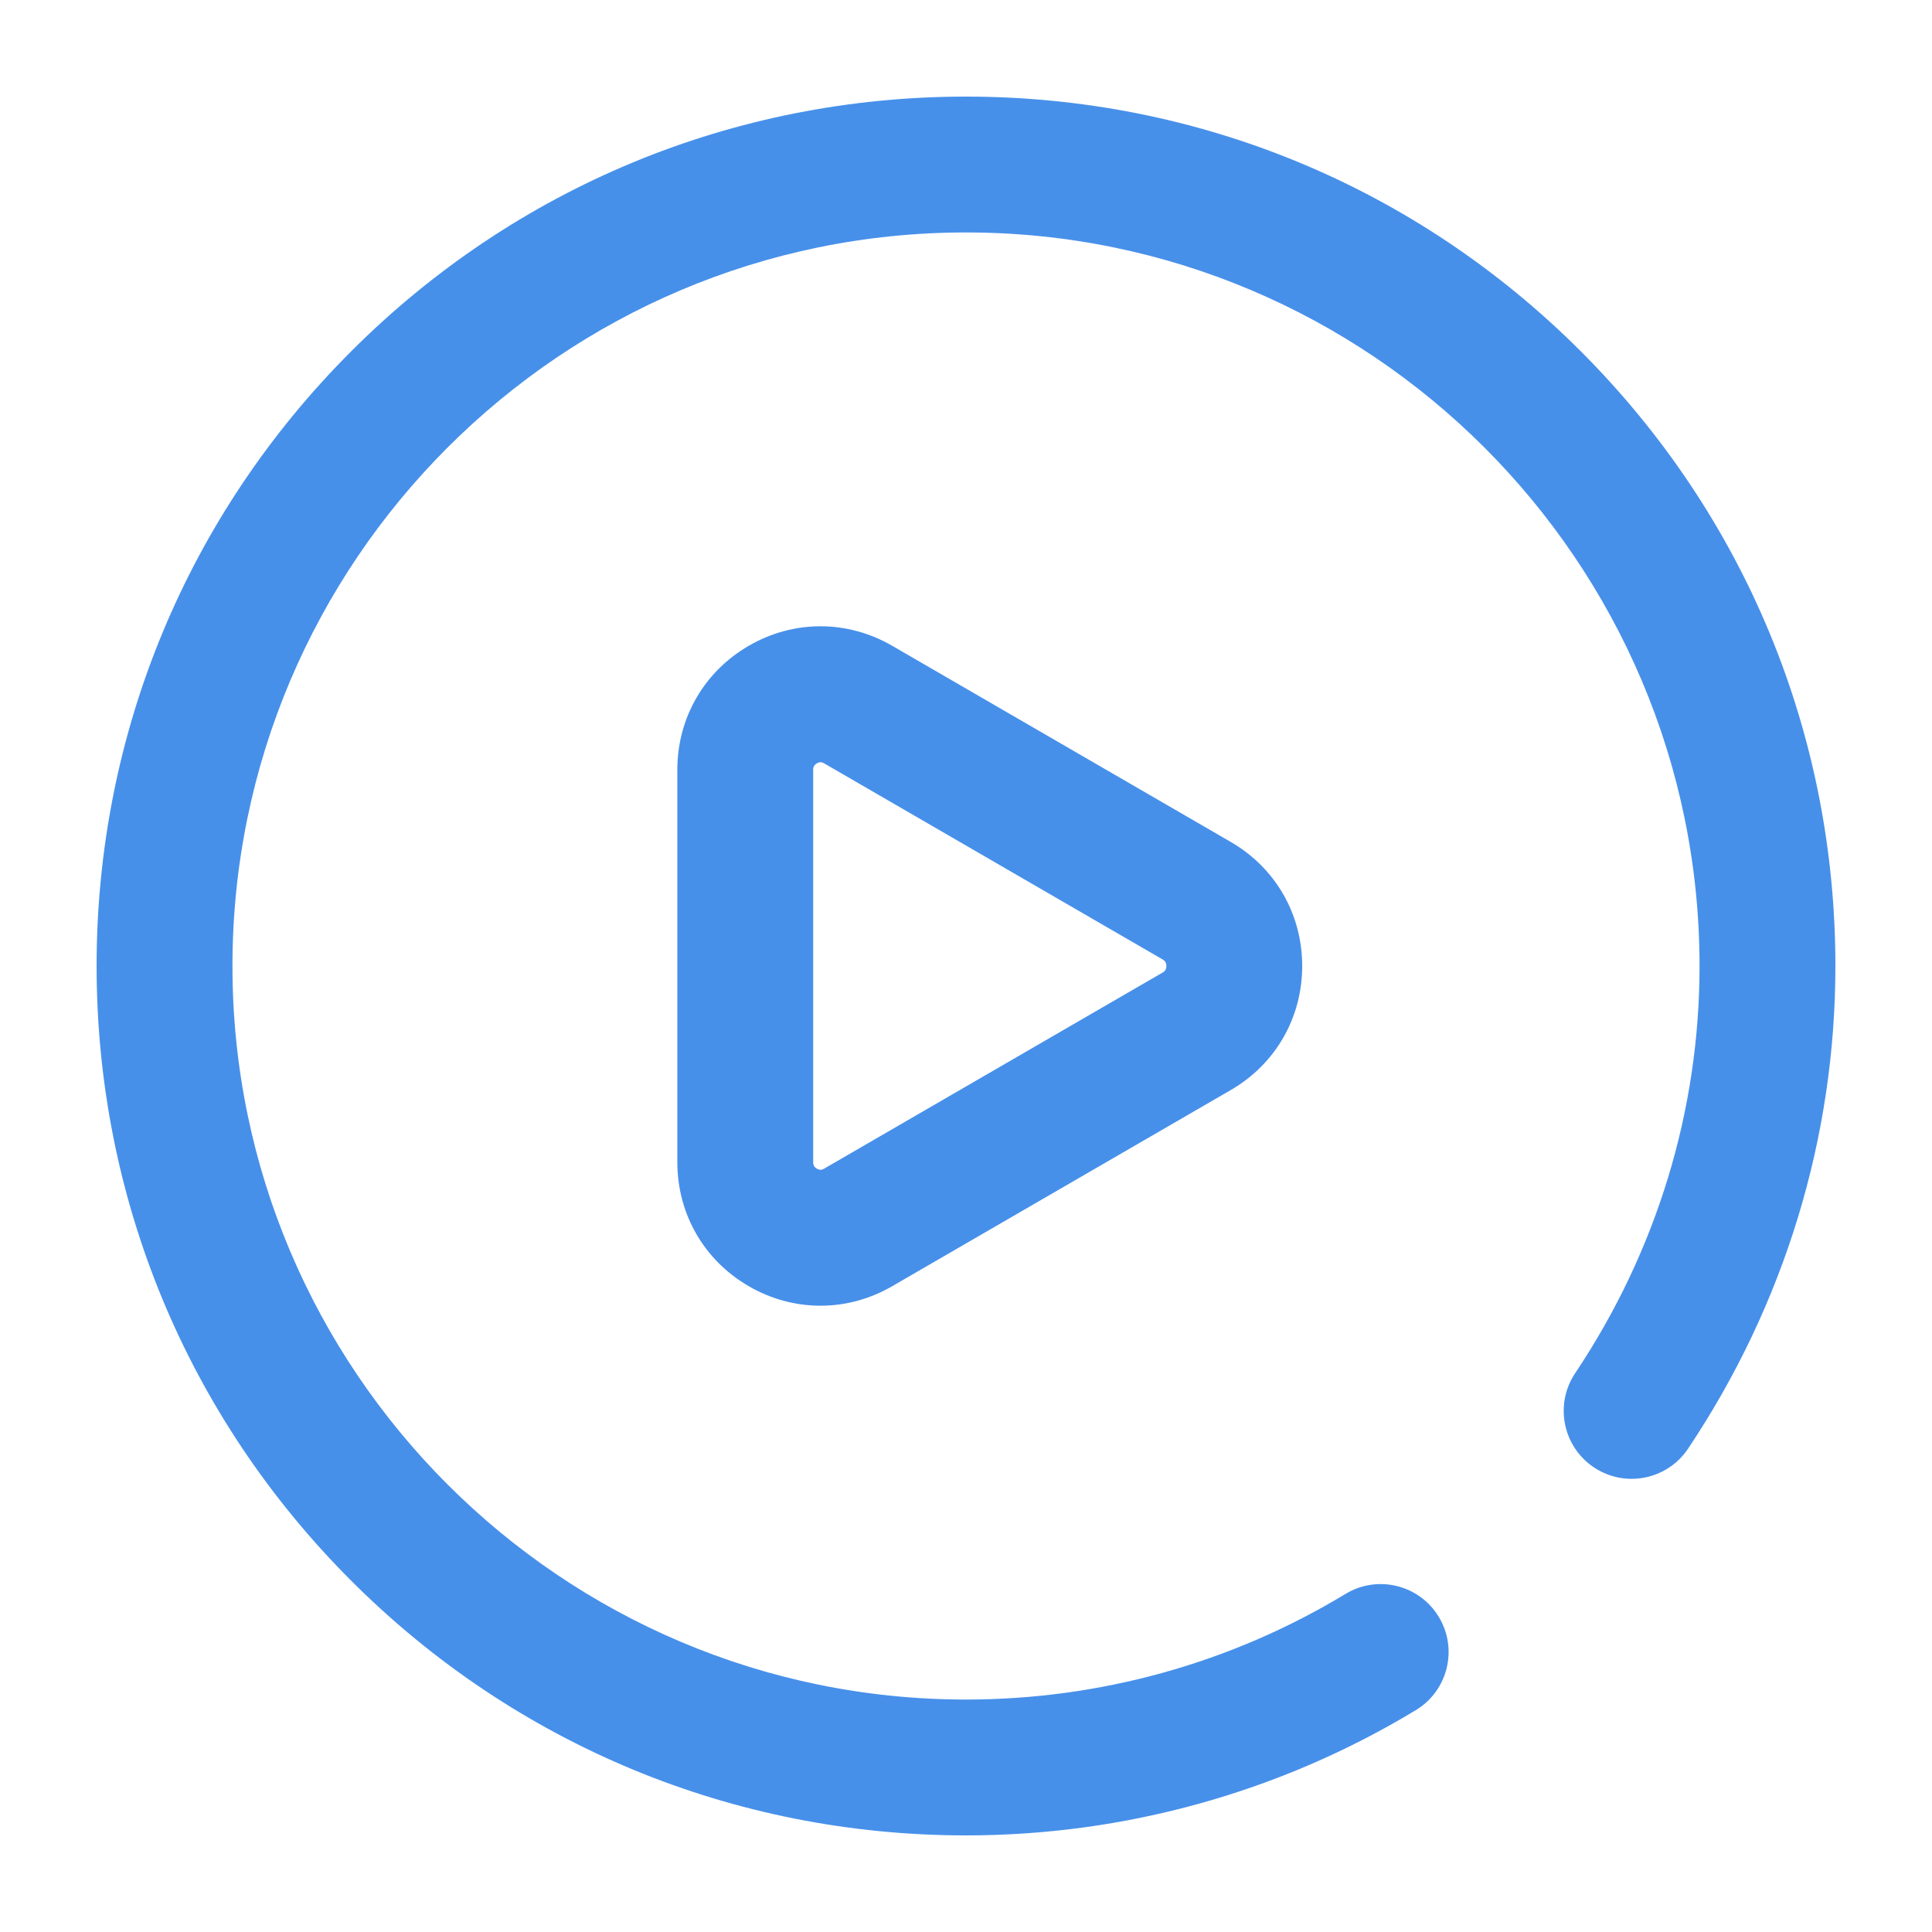 <?xml version="1.0" encoding="UTF-8"?> <svg xmlns="http://www.w3.org/2000/svg" width="60" height="60" viewBox="0 0 60 60" fill="none"><path d="M30 57C22.788 57 16.008 54.191 10.908 49.092C5.809 43.992 3 37.212 3 30C3 22.788 5.809 16.008 10.908 10.908C16.008 5.809 22.788 3 30 3C37.212 3 43.992 5.809 49.092 10.908C54.191 16.008 57 22.788 57 30C57 35.33 55.418 40.513 52.425 44.989C51.778 45.958 50.468 46.218 49.499 45.57C48.531 44.923 48.271 43.612 48.919 42.644C51.446 38.864 52.781 34.492 52.781 30C52.781 17.439 42.562 7.219 30 7.219C17.439 7.219 7.219 17.439 7.219 30C7.219 42.562 17.439 52.781 30 52.781C34.166 52.781 38.242 51.647 41.785 49.501C42.781 48.897 44.078 49.215 44.682 50.212C45.286 51.208 44.967 52.506 43.971 53.109C39.768 55.654 34.937 57 30 57ZM27.707 39.945L38.222 33.853C39.612 33.048 40.441 31.608 40.441 30C40.441 28.392 39.612 26.952 38.222 26.147L27.707 20.055C26.316 19.25 24.655 19.247 23.263 20.05C21.868 20.854 21.035 22.296 21.035 23.908V36.092C21.035 37.704 21.868 39.146 23.263 39.95C23.958 40.35 24.719 40.55 25.48 40.55C26.245 40.551 27.01 40.349 27.707 39.945ZM25.592 23.705L36.107 29.797C36.139 29.816 36.223 29.864 36.223 30C36.223 30.136 36.139 30.184 36.107 30.203L25.592 36.295C25.559 36.314 25.481 36.359 25.37 36.295C25.254 36.228 25.254 36.133 25.254 36.092V23.908C25.254 23.867 25.254 23.772 25.37 23.705C25.413 23.68 25.45 23.672 25.483 23.672C25.534 23.672 25.572 23.694 25.592 23.705Z" fill="#4790EA"></path></svg> 